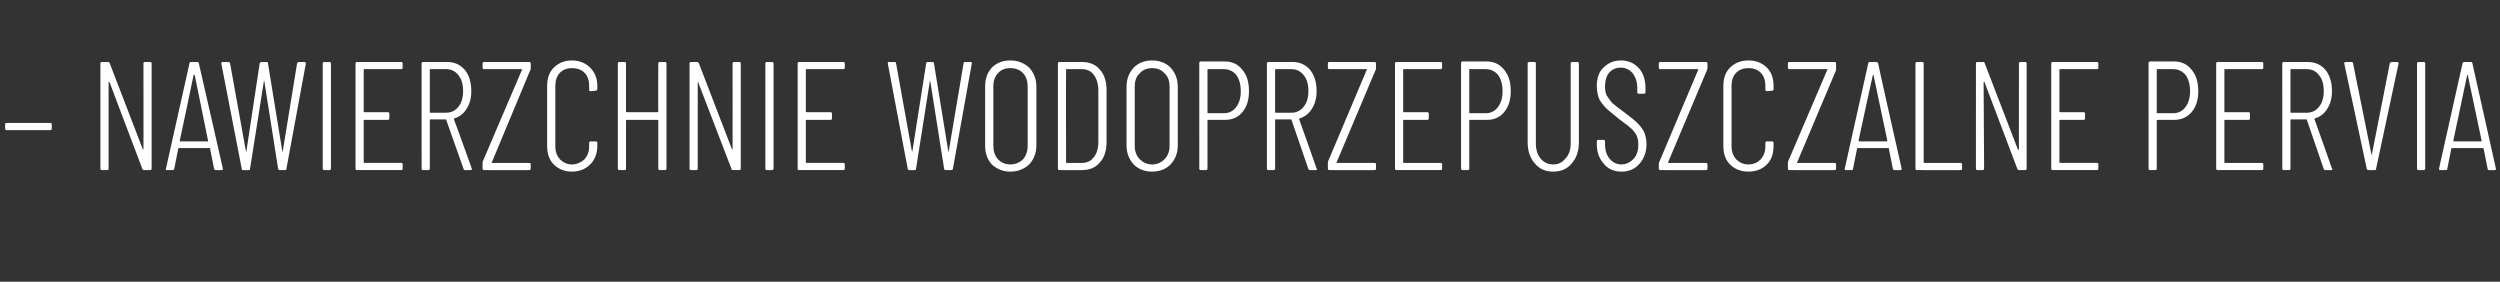 <?xml version="1.0" standalone="no"?><!DOCTYPE svg PUBLIC "-//W3C//DTD SVG 1.1//EN" "http://www.w3.org/Graphics/SVG/1.1/DTD/svg11.dtd"><svg xmlns="http://www.w3.org/2000/svg" version="1.1" width="488px" height="55px" viewBox="0 -3 488 55" style="top:-3px"><rect x="0" y="-3" width="488" height="55" fill="#333333" stroke="none"/><desc>– nawierzchnie wodoprzepuszczalne Pervia</desc><defs/><g id="Polygon58869"><path d="m1.3 22.4c-.2 0-.3-.1-.3-.3v-.8c0-.2.1-.3.3-.3h8.5c.2 0 .3.1.3.3v.8c0 .2-.1.3-.3.3c.03.01-8.5 0-8.5 0c0 0 .03.01 0 0zM28 9.4c0-.2.1-.3.3-.3h1c.2 0 .3.1.3.3v20.5c0 .2-.1.3-.3.3h-1.2c-.1 0-.2 0-.3-.2l-6.4-16.9l-.1-.1c-.1 0-.1 0-.1.1v16.8c0 .2-.1.3-.3.3h-1c-.2 0-.3-.1-.3-.3V9.4c0-.2.1-.3.3-.3h1.2c.1 0 .3.1.3.2l6.5 16.9h.1v-.1c.03.03 0-16.7 0-16.7c0 0 .03-.03 0 0zm14.2 20.8c-.2 0-.3 0-.4-.2l-.8-4v-.1h-6.2v.1l-.8 4c-.1.2-.2.2-.4.2h-1.2c0-.1-.1-.2 0-.3L37 9.3c0-.1.1-.2.3-.2h1.2c.2 0 .3.1.3.2c.03.04 4.7 20.6 4.7 20.6c0 0-.04.07 0 .1c0 .2-.1.2-.3.2c-.02.04-1 0-1 0c0 0-.04.04 0 0zm-7.1-5.8c0 .1 0 .2.1.2h5.4v-.2L38 11.6h-.2c.03.04-2.7 12.8-2.7 12.8c0 0 .01.04 0 0zm12.4 5.8c-.2 0-.3 0-.3-.2c-.02-.03-4-20.6-4-20.6v-.1c0-.1.1-.2.3-.2h1c.2 0 .4.1.4.2L48 26.5s0 .1.1.1v-.1l2.6-17.2c.1-.1.2-.2.3-.2h1c.2 0 .3.1.3.2l2.8 17.2v.1l.1-.1L58 9.3c.1-.1.2-.2.3-.2h1.1c.1 0 .2 0 .2.1c.1 0 .1.1.1.2L55.9 30c0 .2-.1.2-.3.2h-1c-.1 0-.2 0-.3-.2l-2.7-17.1c0-.1 0-.1-.1-.1v.1L48.8 30c0 .2-.1.2-.3.2c-.02.04-1 0-1 0c0 0 .01.04 0 0zm15.8 0c-.2 0-.3-.1-.3-.3V9.4c0-.2.1-.3.3-.3h1c.2 0 .3.1.3.3v20.5c0 .2-.1.3-.3.3c-.01.04-1 0-1 0c0 0-.01.04 0 0zm15.3-20c0 .2-.1.3-.3.3h-7.2c-.1 0-.1 0-.1.1v8.2c0 .1 0 .1.1.1h4.6c.2 0 .3.1.3.3v.9c0 .2-.1.3-.3.3h-4.6c-.1 0-.1 0-.1.1v8.2c0 .1 0 .1.1.1h7.2c.2 0 .3.1.3.3v.8c0 .2-.1.3-.3.3h-8.6c-.2 0-.3-.1-.3-.3V9.4c0-.2.1-.3.3-.3h8.6c.2 0 .3.1.3.3c-.03-.03 0 .8 0 .8c0 0-.03-.01 0 0zm12.2 20c-.2 0-.3 0-.3-.2l-3.4-9.6s0-.1-.1-.1h-3c-.1 0-.1.1-.1.1v9.5c0 .2-.1.3-.3.3h-1c-.2 0-.3-.1-.3-.3V9.4c0-.2.1-.3.3-.3h4.7c1.4 0 2.5.5 3.4 1.5c.9 1.1 1.3 2.5 1.3 4.2c0 1.3-.3 2.5-.9 3.4c-.6 1-1.4 1.6-2.4 1.9c-.1.1-.1.1-.1.2c.04-.01 3.5 9.6 3.5 9.6c0 0-.02.13 0 .1c0 .2-.1.2-.3.2c.01.04-1 0-1 0c0 0 .01.04 0 0zM84 10.5c-.1 0-.1 0-.1.1v8.3c0 .1 0 .1.1.1h3.1c1 0 1.8-.4 2.4-1.2c.6-.7.9-1.8.9-3c0-1.3-.3-2.4-.9-3.1c-.6-.8-1.4-1.2-2.4-1.2H84s.01-.01 0 0zm10.5 19.7c-.2 0-.3-.1-.3-.3v-1.3l7.7-18v-.1h-7.4c-.2 0-.3-.1-.3-.3v-.8c0-.2.1-.3.3-.3h8.8c.2 0 .3.1.3.3v.9c0 .2 0 .3-.1.4l-7.5 18c-.1 0-.1 0 0 .1h7.3c.2 0 .3.1.3.3v.8c0 .2-.1.3-.3.3c0 .04-8.8 0-8.8 0c0 0-.03.04 0 0zm17.1.3c-1.4 0-2.6-.5-3.5-1.4c-.9-.9-1.3-2.1-1.3-3.7V13.8c0-1.5.4-2.7 1.3-3.6c.9-.9 2.1-1.4 3.5-1.4c1.5 0 2.7.5 3.6 1.4c.9.9 1.4 2.1 1.4 3.6v.6c0 .1-.1.2-.1.2c-.1.1-.1.1-.2.1l-1 .1c-.2 0-.3-.1-.3-.3v-.8c0-1-.3-1.9-.9-2.5c-.6-.6-1.4-.9-2.5-.9c-.9 0-1.7.3-2.3.9c-.6.6-.9 1.5-.9 2.5v11.9c0 1 .3 1.8.9 2.5c.6.6 1.4 1 2.3 1c1 0 1.8-.4 2.5-1c.6-.7.9-1.5.9-2.5v-.7c0-.2.1-.3.3-.3h1c.2 0 .3.1.3.3v.5c0 1.6-.5 2.8-1.4 3.7c-.9.9-2.1 1.4-3.6 1.4zm16.9-21.1c0-.2.1-.3.3-.3h1c.2 0 .3.1.3.3v20.5c0 .2-.1.3-.3.3h-1c-.2 0-.3-.1-.3-.3v-9.4c0-.1-.1-.1-.2-.1h-5.9c-.1 0-.2 0-.2.1v9.4c0 .2-.1.3-.3.3h-1c-.2 0-.3-.1-.3-.3V9.4c0-.2.1-.3.3-.3h1c.2 0 .3.1.3.3v9.4c0 .1.1.1.2.1h5.9c.1 0 .2 0 .2-.1c-.04.01 0-9.4 0-9.4c0 0-.04-.03 0 0zm14.5 0c0-.2.1-.3.3-.3h1c.2 0 .3.1.3.3v20.5c0 .2-.1.3-.3.3h-1.2c-.2 0-.3 0-.3-.2l-6.5-16.9c0-.1 0-.1-.1-.1v16.9c0 .2-.1.3-.3.3h-1c-.2 0-.3-.1-.3-.3V9.4c0-.2.1-.3.3-.3h1.2c.1 0 .2.1.3.2l6.5 16.9c.1 0 .1 0 .1-.1c.01.03 0-16.7 0-16.7c0 0 .01-.03 0 0zm6.7 20.8c-.2 0-.3-.1-.3-.3V9.4c0-.2.1-.3.3-.3h1c.2 0 .3.1.3.3v20.5c0 .2-.1.3-.3.3c-.04.04-1 0-1 0c0 0-.04.04 0 0zm15.2-20c0 .2-.1.3-.3.3h-7.1c-.1 0-.2 0-.2.1v8.2c0 .1.1.1.2.1h4.6c.2 0 .3.1.3.3v.9c0 .2-.1.3-.3.3h-4.6c-.1 0-.2 0-.2.1v8.2c0 .1.1.1.2.1h7.1c.2 0 .3.1.3.3v.8c0 .2-.1.3-.3.3H156c-.2 0-.3-.1-.3-.3V9.4c0-.2.1-.3.3-.3h8.6c.2 0 .3.1.3.3c.03-.03 0 .8 0 .8c0 0 .03-.01 0 0zm12.6 20c-.1 0-.2 0-.3-.2c.01-.03-3.9-20.6-3.9-20.6c0 0-.05-.06 0-.1c0-.1 0-.2.2-.2h1.1c.2 0 .3.1.3.2l3.1 17.2l.1.1v-.1l2.7-17.2c0-.1.1-.2.3-.2h.9c.2 0 .3.1.3.2l2.8 17.2s0 .1.1.1v-.1l2.9-17.2c0-.1.1-.2.3-.2h1c.1 0 .2 0 .3.1v.2L186 30c-.1.2-.2.2-.4.2h-.9c-.2 0-.3 0-.4-.2l-2.7-17.1v-.1c-.1 0-.1 0-.1.1L178.8 30c0 .2-.1.2-.3.2c.01.04-1 0-1 0c0 0 .05.04 0 0zm19.7.3c-1.4 0-2.6-.5-3.6-1.4c-.9-1-1.3-2.2-1.3-3.7V13.9c0-1.5.4-2.7 1.3-3.7c.9-.9 2.1-1.4 3.6-1.4c1.5 0 2.7.5 3.7 1.4c.9 1 1.4 2.2 1.4 3.7v11.5c0 1.5-.5 2.7-1.4 3.7c-1 .9-2.2 1.4-3.7 1.4zm0-1.4c1 0 1.9-.4 2.5-1c.6-.7.9-1.6.9-2.6V13.9c0-1.1-.3-2-.9-2.6c-.6-.7-1.5-1-2.5-1c-1 0-1.8.3-2.4 1c-.6.6-.9 1.5-.9 2.6v11.6c0 1 .3 1.9.9 2.6c.6.6 1.4 1 2.4 1zm9.6 1.1c-.2 0-.3-.1-.3-.3V9.4c0-.2.1-.3.3-.3h4.4c1.5 0 2.7.5 3.5 1.5c.9 1 1.3 2.3 1.3 4v10.1c0 1.7-.4 3-1.3 4c-.8 1-2 1.5-3.5 1.5c0 .04-4.4 0-4.4 0c0 0-.04.04 0 0zm1.3-1.5c0 .1 0 .1.1.1h3c1 0 1.8-.4 2.3-1.1c.6-.7.9-1.8.9-3.1v-9.9c0-1.3-.3-2.3-.9-3.1c-.5-.7-1.3-1.1-2.3-1.1h-3c-.1 0-.1 0-.1.1c-.04.01 0 18.1 0 18.1c0 0-.04 0 0 0zm16.8 1.8c-1.5 0-2.7-.5-3.6-1.4c-.9-1-1.4-2.2-1.4-3.7V13.9c0-1.5.5-2.7 1.4-3.7c.9-.9 2.1-1.4 3.6-1.4c1.5 0 2.7.5 3.6 1.4c.9 1 1.4 2.2 1.4 3.7v11.5c0 1.5-.5 2.7-1.4 3.7c-.9.9-2.1 1.4-3.6 1.4zm0-1.4c1 0 1.8-.4 2.4-1c.7-.7 1-1.6 1-2.6V13.9c0-1.1-.3-2-1-2.6c-.6-.7-1.4-1-2.4-1c-1 0-1.8.3-2.4 1c-.7.6-1 1.5-1 2.6v11.6c0 1 .3 1.9 1 2.6c.6.6 1.4 1 2.4 1zM239.1 9c1.4 0 2.5.5 3.4 1.6c.9 1.1 1.3 2.4 1.3 4.2c0 1.7-.4 3-1.3 4.1c-.8 1-2 1.5-3.4 1.5h-3.3c-.1 0-.1.1-.1.1v9.4c0 .2-.1.3-.3.3h-1c-.2 0-.3-.1-.3-.3V9.3c0-.2.1-.3.3-.3h4.7s-.01.01 0 0zm-.2 10.1c1 0 1.8-.4 2.4-1.2c.6-.8.9-1.8.9-3.1c0-1.3-.3-2.4-.9-3.2c-.6-.7-1.4-1.1-2.4-1.1h-3.1c-.1 0-.1 0-.1.1v8.4s0 .1.1.1c-.01-.02 3.1 0 3.1 0c0 0 0-.02 0 0zm16.9 11.1c-.2 0-.3 0-.4-.2l-3.3-9.6s0-.1-.1-.1h-3c-.1 0-.1.1-.1.1v9.5c0 .2-.1.3-.3.3h-1c-.2 0-.3-.1-.3-.3V9.4c0-.2.1-.3.3-.3h4.7c1.4 0 2.5.5 3.4 1.5c.9 1.1 1.3 2.5 1.3 4.2c0 1.3-.3 2.5-.9 3.4c-.6 1-1.4 1.6-2.4 1.9c-.1.1-.1.1-.1.2c.03-.01 3.4 9.6 3.4 9.6c0 0 .08.13.1.1c0 .2-.1.2-.3.2c.01.04-1 0-1 0c0 0 .01.04 0 0zM249 10.5c-.1 0-.1 0-.1.1v8.3c0 .1 0 .1.1.1h3.1c1 0 1.8-.4 2.4-1.2c.6-.7.9-1.8.9-3c0-1.3-.3-2.4-.9-3.1c-.6-.8-1.4-1.2-2.4-1.2H249s0-.01 0 0zm10.5 19.7c-.2 0-.3-.1-.3-.3v-1.3l7.6-18c.1 0 .1 0 0-.1h-7.3c-.2 0-.3-.1-.3-.3v-.8c0-.2.1-.3.3-.3h8.8c.2 0 .3.1.3.3v.9c0 .2 0 .3-.1.4l-7.6 18v.1h7.4c.2 0 .3.1.3.3v.8c0 .2-.1.3-.3.3c0 .04-8.8 0-8.8 0c0 0-.03.04 0 0zm22-20c0 .2-.1.3-.3.3H274c-.1 0-.1 0-.1.1v8.2c0 .1 0 .1.1.1h4.6c.2 0 .3.1.3.3v.9c0 .2-.1.3-.3.3H274c-.1 0-.1 0-.1.1v8.2c0 .1 0 .1.1.1h7.2c.2 0 .3.1.3.3v.8c0 .2-.1.3-.3.3h-8.6c-.2 0-.3-.1-.3-.3V9.4c0-.2.1-.3.3-.3h8.6c.2 0 .3.1.3.3c-.02-.03 0 .8 0 .8c0 0-.02-.01 0 0zm8.7-1.2c1.4 0 2.5.5 3.4 1.6c.9 1.1 1.3 2.4 1.3 4.2c0 1.7-.4 3-1.3 4.1c-.8 1-2 1.5-3.3 1.5h-3.4c-.1 0-.1.1-.1.1v9.4c0 .2-.1.3-.3.3h-1c-.2 0-.3-.1-.3-.3V9.3c0-.2.1-.3.3-.3h4.7s-.01.01 0 0zm-.2 10.1c1 0 1.8-.4 2.4-1.2c.6-.8.9-1.8.9-3.1c0-1.3-.3-2.4-.9-3.2c-.6-.7-1.4-1.1-2.4-1.1h-3.1c-.1 0-.1 0-.1.1v8.4s0 .1.1.1c0-.02 3.1 0 3.1 0c0 0 .01-.02 0 0zm13.2 11.4c-1.5 0-2.7-.5-3.6-1.6c-.9-1-1.4-2.4-1.4-4.1V9.4c0-.2.1-.3.3-.3h1c.2 0 .3.1.3.3v15.5c0 1.3.3 2.3.9 3c.6.8 1.5 1.2 2.5 1.2c1 0 1.8-.4 2.4-1.2c.7-.7 1-1.7 1-3V9.4c0-.2.1-.3.3-.3h1c.2 0 .3.1.3.3v15.4c0 1.7-.5 3.1-1.4 4.1c-.9 1.1-2.1 1.6-3.6 1.6zm13.3 0c-1.4 0-2.6-.5-3.4-1.5c-.9-1-1.4-2.2-1.4-3.8v-.6c0-.2.1-.3.3-.3h1c.2 0 .3.1.3.3v.5c0 1.2.3 2.2.9 2.9c.6.7 1.4 1.1 2.3 1.1c.9 0 1.7-.4 2.4-1.1c.6-.7.9-1.6.9-2.7c0-.8-.1-1.4-.4-2c-.3-.5-.7-1-1.2-1.4c-.4-.4-1.2-.9-2.2-1.7c-1-.8-1.8-1.5-2.4-2c-.5-.5-1-1.1-1.4-1.8c-.3-.7-.5-1.6-.5-2.6c0-1.5.4-2.8 1.3-3.6c.9-.9 2-1.4 3.4-1.4c1.4 0 2.6.5 3.5 1.5c.9 1 1.3 2.3 1.3 3.9v.8c0 .2-.1.3-.3.3h-1c-.2 0-.3-.1-.3-.3v-.8c0-1.2-.3-2.1-.9-2.9c-.6-.7-1.4-1.1-2.3-1.1c-.9 0-1.7.3-2.3 1c-.5.6-.8 1.5-.8 2.7c0 .6.1 1.2.3 1.7c.3.5.7 1 1.1 1.5c.5.4 1.2 1 2.2 1.7c1.2.9 2.1 1.6 2.7 2.2c.5.5 1 1.1 1.3 1.7c.3.7.5 1.5.5 2.4c0 1.6-.5 2.9-1.4 3.9c-.9 1-2 1.5-3.5 1.5zm7.6-.3c-.2 0-.3-.1-.3-.3v-.9c0-.1 0-.3.1-.4l7.6-18v-.1h-7.4c-.2 0-.3-.1-.3-.3v-.8c0-.2.1-.3.3-.3h8.9c.2 0 .3.1.3.3v.9c0 .2-.1.3-.1.4l-7.6 18v.1h7.4c.2 0 .3.1.3.3v.8c0 .2-.1.3-.3.3c-.05.04-8.9 0-8.9 0c0 0 .02.04 0 0zm17.2.3c-1.5 0-2.7-.5-3.6-1.4c-.9-.9-1.3-2.1-1.3-3.7V13.8c0-1.5.4-2.7 1.3-3.6c.9-.9 2.1-1.4 3.6-1.4c1.5 0 2.7.5 3.6 1.4c.9.9 1.3 2.1 1.3 3.6v.6c0 .1 0 .2-.1.2c0 .1-.1.1-.2.1l-1 .1c-.2 0-.3-.1-.3-.3v-.8c0-1-.3-1.9-.9-2.5c-.6-.6-1.4-.9-2.4-.9c-1 0-1.8.3-2.4.9c-.6.6-.9 1.5-.9 2.5v11.9c0 1 .3 1.8.9 2.5c.6.6 1.4 1 2.4 1c1 0 1.8-.4 2.4-1c.6-.7.9-1.5.9-2.5v-.7c0-.2.1-.3.3-.3h1c.2 0 .3.1.3.3v.5c0 1.6-.4 2.8-1.3 3.7c-.9.9-2.1 1.4-3.6 1.4zm8-.3c-.2 0-.3-.1-.3-.3v-1.3l7.7-18v-.1h-7.4c-.2 0-.3-.1-.3-.3v-.8c0-.2.1-.3.3-.3h8.8c.2 0 .3.1.3.3v1.3l-7.6 18c-.1 0-.1 0 0 .1h7.3c.2 0 .3.1.3.3v.8c0 .2-.1.3-.3.3c.01.04-8.8 0-8.8 0c0 0-.02.04 0 0zm20.6 0c-.2 0-.3 0-.4-.2l-.8-4v-.1h-6.2v.1l-.8 4c0 .2-.1.2-.4.2h-1.2v-.3l4.6-20.6c0-.1.1-.2.3-.2h1.2c.2 0 .3.1.4.2c-.05.04 4.6 20.6 4.6 20.6c0 0-.02.07 0 .1c0 .2-.1.2-.3.2c.01.04-1 0-1 0c0 0-.02.04 0 0zm-7.1-5.8c0 .1.1.2.1.2h5.4s.1-.1.1-.2l-2.7-12.8h-.1c-.05.04-2.8 12.8-2.8 12.8c0 0 .03.04 0 0zm11.4 5.8c-.2 0-.3-.1-.3-.3V9.4c0-.2.1-.3.3-.3h1c.2 0 .3.1.3.3v19.3c0 .1.1.1.2.1h7c.2 0 .3.1.3.3v.8c0 .2-.1.3-.3.3c.03.04-8.5 0-8.5 0c0 0 .03.04 0 0zm19.9-20.8c0-.2.1-.3.3-.3h.9c.2 0 .3.1.3.3v20.5c0 .2-.1.3-.3.3h-1.1c-.2 0-.3 0-.4-.2l-6.4-16.9c0-.1-.1-.1-.1-.1c0 0-.1 0-.1.1l.1 16.8c0 .2-.1.3-.3.3h-1c-.2 0-.3-.1-.3-.3V9.4c0-.2.1-.3.3-.3h1.1c.2 0 .3.1.3.2l6.5 16.9h.1c.1 0 .1 0 .1-.1c-.03.03 0-16.7 0-16.7c0 0-.03-.03 0 0zm15.5.8c0 .2-.1.3-.3.3h-7.2s-.1 0-.1.1v8.2c0 .1.1.1.1.1h4.6c.2 0 .3.1.3.3v.9c0 .2-.1.3-.3.3h-4.6s-.1 0-.1.1v8.2c0 .1.1.1.1.1h7.2c.2 0 .3.1.3.3v.8c0 .2-.1.3-.3.3h-8.6c-.2 0-.3-.1-.3-.3V9.4c0-.2.1-.3.3-.3h8.6c.2 0 .3.1.3.3v.8s.01-.01 0 0zM424.4 9c1.4 0 2.5.5 3.4 1.6c.9 1.1 1.3 2.4 1.3 4.2c0 1.7-.4 3-1.3 4.1c-.9 1-2 1.5-3.4 1.5h-3.3c-.1 0-.1.1-.1.1v9.4c0 .2-.1.3-.3.3h-1c-.2 0-.3-.1-.3-.3V9.3c0-.2.1-.3.3-.3h4.7s-.03.01 0 0zm-.2 10.1c1 0 1.8-.4 2.4-1.2c.6-.8.9-1.8.9-3.1c0-1.3-.3-2.4-.9-3.2c-.6-.7-1.4-1.1-2.4-1.1h-3.1c-.1 0-.1 0-.1.1v8.4s0 .1.1.1c-.02-.02 3.1 0 3.1 0c0 0-.01-.02 0 0zm17.6-8.9c0 .2-.1.3-.3.3h-7.2c-.1 0-.1 0-.1.1v8.2c0 .1 0 .1.1.1h4.6c.2 0 .3.1.3.3v.9c0 .2-.1.3-.3.3h-4.6c-.1 0-.1 0-.1.1v8.2c0 .1 0 .1.1.1h7.2c.2 0 .3.1.3.3v.8c0 .2-.1.3-.3.3h-8.6c-.2 0-.3-.1-.3-.3V9.4c0-.2.1-.3.3-.3h8.6c.2 0 .3.1.3.3c-.04-.03 0 .8 0 .8c0 0-.04-.01 0 0zm12.2 20c-.2 0-.3 0-.4-.2l-3.3-9.6s0-.1-.1-.1h-3c-.1 0-.1.1-.1.1v9.5c0 .2-.1.3-.3.3h-1c-.2 0-.3-.1-.3-.3V9.4c0-.2.1-.3.3-.3h4.7c1.4 0 2.5.5 3.4 1.5c.9 1.1 1.3 2.5 1.3 4.2c0 1.3-.3 2.5-.9 3.4c-.6 1-1.4 1.6-2.4 1.9c-.1.1-.1.1-.1.2c.03-.01 3.4 9.6 3.4 9.6c0 0 .08.13.1.1c0 .2-.1.2-.3.2c.01.04-1 0-1 0c0 0 .01.04 0 0zm-6.8-19.7c-.1 0-.1 0-.1.1v8.3c0 .1 0 .1.1.1h3.1c1 0 1.8-.4 2.4-1.2c.6-.7.9-1.8.9-3c0-1.3-.3-2.4-.9-3.1c-.6-.8-1.4-1.2-2.4-1.2h-3.1s0-.01 0 0zm15.2 19.7c-.2 0-.3 0-.4-.2c.02-.03-4.4-20.6-4.4-20.6v-.1c0-.1.1-.2.3-.2h1.1c.2 0 .3.1.3.2l3.6 17.8c0 .1 0 .1.1.1v-.1l3.5-17.8c.1-.1.2-.2.4-.2h1c.2 0 .3.1.3.3L463.8 30c0 .2-.1.2-.3.2c-.03.04-1.1 0-1.1 0c0 0-.05.04 0 0zm9.7 0c-.2 0-.3-.1-.3-.3V9.4c0-.2.1-.3.3-.3h1c.2 0 .3.1.3.3v20.5c0 .2-.1.3-.3.3c-.04.04-1 0-1 0c0 0-.04.04 0 0zm13.8 0c-.2 0-.3 0-.3-.2l-.8-4l-.1-.1h-6.1c-.1 0-.1.1-.1.1l-.8 4c0 .2-.1.2-.3.2h-1.2c-.1-.1-.1-.2-.1-.3l4.6-20.6c.1-.1.2-.2.3-.2h1.3c.2 0 .3.1.3.2c-.01.04 4.6 20.6 4.6 20.6v.1c0 .2-.1.2-.3.2c.04.04-1 0-1 0c0 0 .01.04 0 0zm-7-5.8c0 .1 0 .2.1.2h5.3c.1 0 .1-.1.1-.2l-2.7-12.8h-.1l-2.7 12.8s-.03.04 0 0z" stroke="none" fill="#fff"/></g></svg>